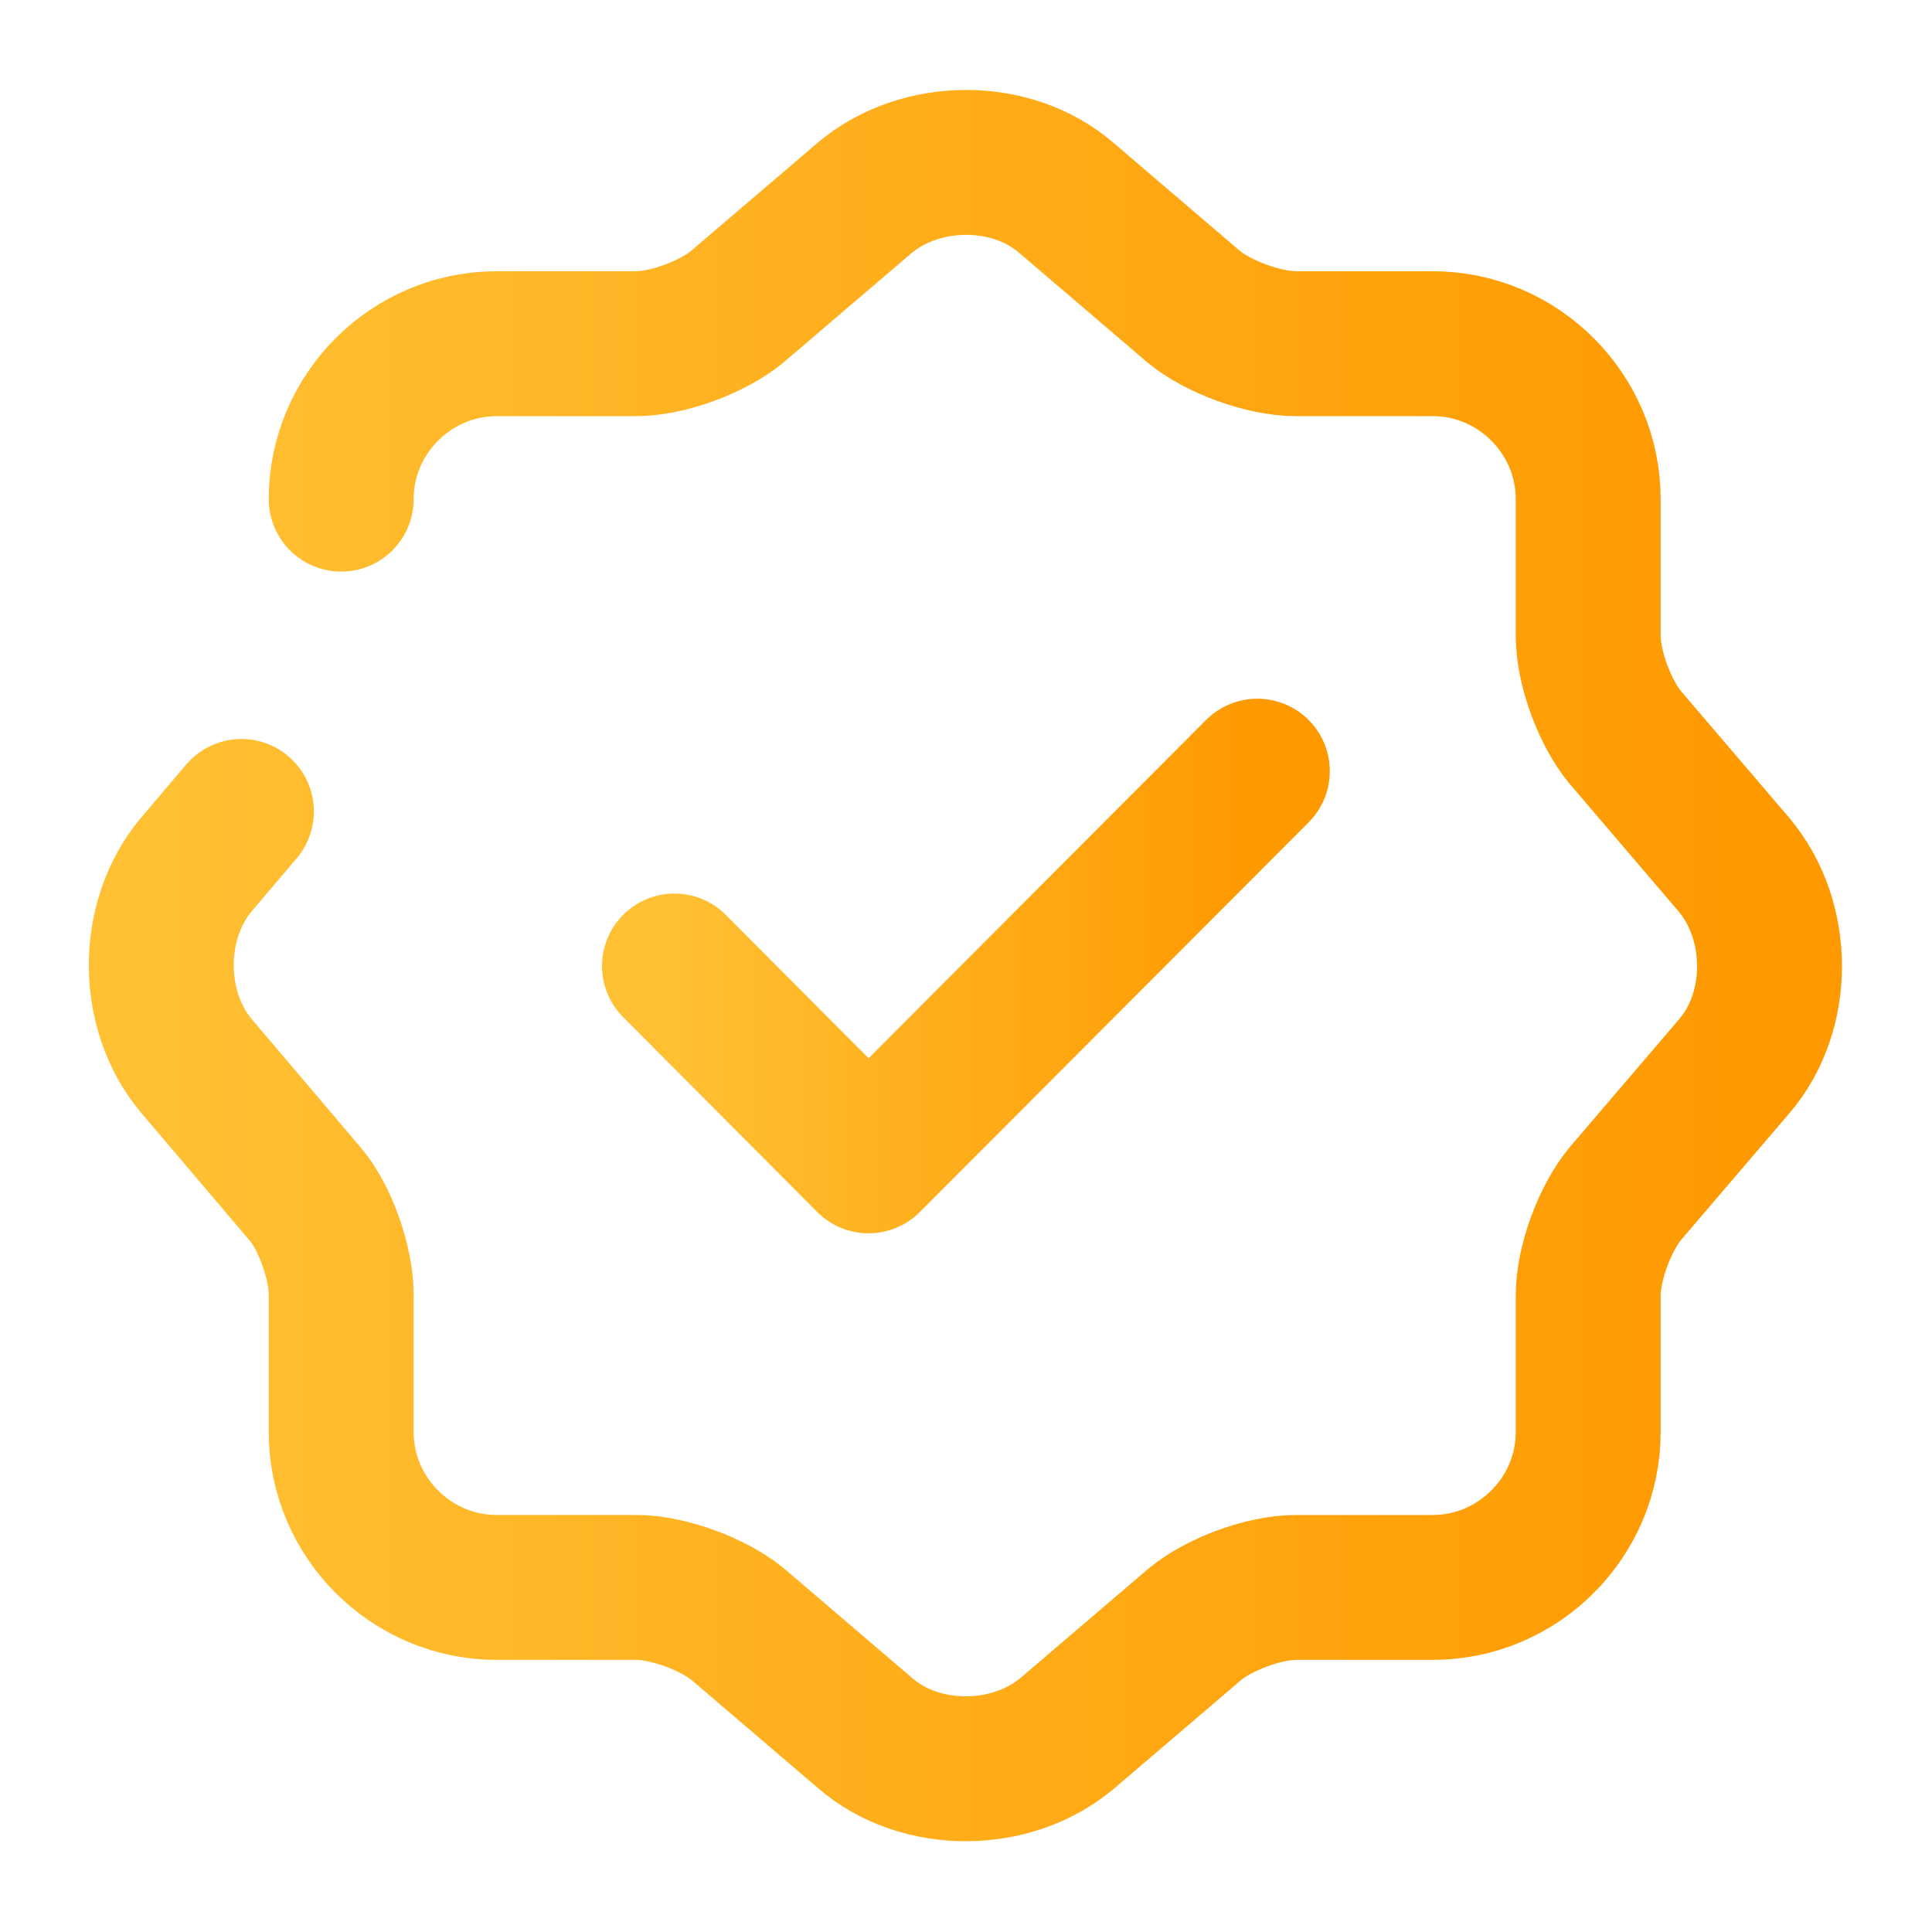 <svg width="20" height="20" viewBox="0 0 20 20" fill="none" xmlns="http://www.w3.org/2000/svg">
<path d="M6.982 10L8.991 12.017L13.016 7.983" stroke="url(#paint0_linear_1893_929)" stroke-width="1.5" stroke-linecap="round" stroke-linejoin="round"/>
<path d="M3.532 5.167C3.532 4.283 4.257 3.558 5.141 3.558H6.582C6.916 3.558 7.382 3.383 7.632 3.175L8.949 2.05C9.532 1.558 10.474 1.558 11.041 2.05L12.357 3.175C12.607 3.383 13.082 3.558 13.416 3.558H14.832C15.716 3.558 16.441 4.283 16.441 5.167V6.583C16.441 6.917 16.616 7.383 16.824 7.633L17.949 8.95C18.441 9.533 18.441 10.475 17.949 11.042L16.824 12.358C16.616 12.608 16.441 13.075 16.441 13.408V14.825C16.441 15.708 15.716 16.433 14.832 16.433H13.416C13.082 16.433 12.616 16.608 12.366 16.817L11.049 17.942C10.466 18.433 9.524 18.433 8.957 17.942L7.641 16.817C7.391 16.608 6.916 16.433 6.591 16.433H5.141C4.257 16.433 3.532 15.708 3.532 14.825V13.4C3.532 13.075 3.366 12.6 3.157 12.358L2.032 11.033C1.549 10.458 1.549 9.525 2.032 8.95L2.499 8.4" stroke="url(#paint1_linear_1893_929)" stroke-width="1.5" stroke-linecap="round" stroke-linejoin="round"/>
<defs>
<linearGradient id="paint0_linear_1893_929" x1="6.982" y1="10" x2="13.016" y2="10" gradientUnits="userSpaceOnUse">
<stop stop-color="#FFC033"/>
<stop offset="1" stop-color="#FF9900"/>
</linearGradient>
<linearGradient id="paint1_linear_1893_929" x1="1.67" y1="9.996" x2="18.318" y2="9.996" gradientUnits="userSpaceOnUse">
<stop stop-color="#FFC033"/>
<stop offset="1" stop-color="#FF9900"/>
</linearGradient>
</defs>
</svg>

